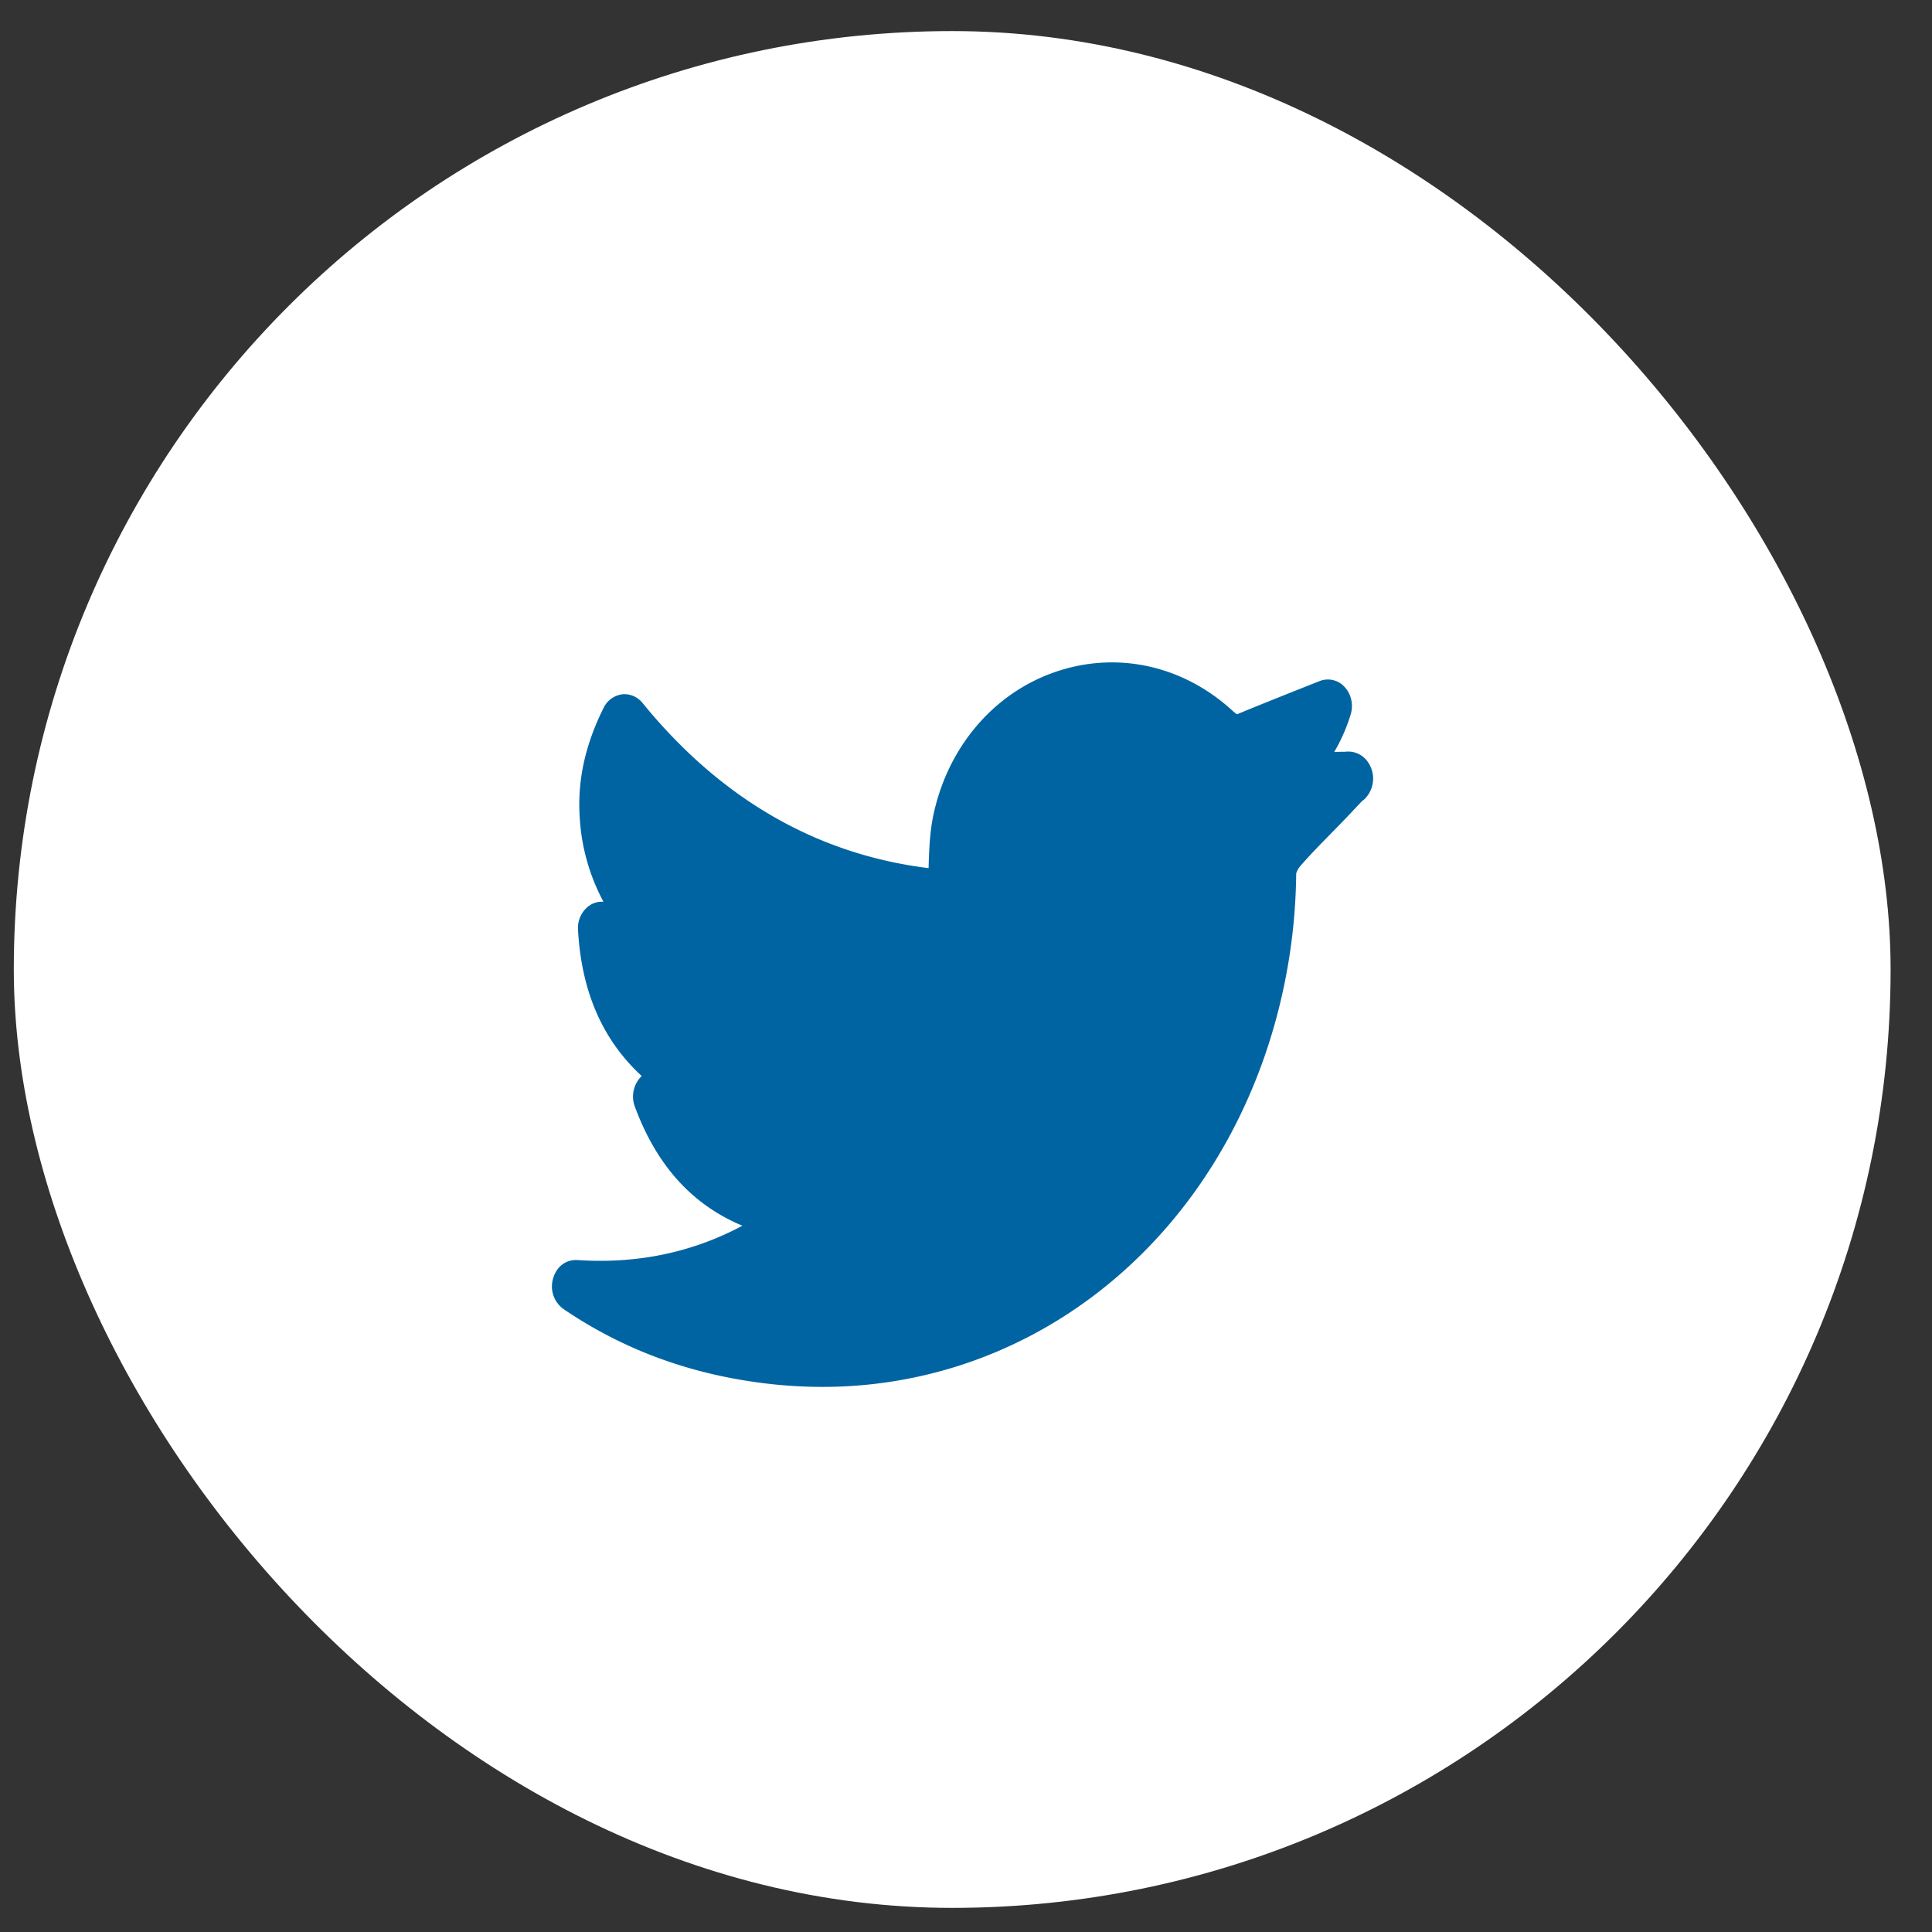 <svg xmlns="http://www.w3.org/2000/svg" width="35" height="35" viewBox="0 0 35 35">
    <rect x="0" y="0" width="35" height="35" fill="#333333" stroke="none"/>
    <g fill="none" fill-rule="evenodd">
        <rect width="34" height="34" x=".25" y=".563" fill="#FFF" rx="17"/>
        <path fill="#0064A3" fill-rule="nonzero" d="M14.9 25.125c-.273 0-.547-.014-.824-.04-1.436-.142-2.721-.59-3.87-1.372a.504.504 0 0 1-.186-.553c.061-.209.223-.344.443-.333 1.068.072 2.073-.133 2.986-.622-.915-.382-1.557-1.097-1.95-2.162a.52.52 0 0 1 .126-.55c-.713-.657-1.092-1.534-1.154-2.65a.502.502 0 0 1 .159-.4.404.404 0 0 1 .302-.107 3.673 3.673 0 0 1-.431-1.549c-.04-.655.102-1.297.433-1.962a.438.438 0 0 1 .332-.246c.14-.017.28.04.374.156 1.415 1.737 3.156 2.742 5.182 2.992.01-.328.02-.668.096-1.003.268-1.197 1.073-2.145 2.154-2.535 1.127-.406 2.347-.15 3.261.691.055.05.077.059.078.06.37-.157 1.496-.602 1.496-.602a.408.408 0 0 1 .453.108c.12.13.162.322.109.496-.073.24-.172.465-.298.68.054-.002.138-.003.195-.003a.431.431 0 0 1 .405.172.524.524 0 0 1-.048.683.451.451 0 0 1-.048.038l-.25.265c-.28.296-.589.592-.858.9a.43.43 0 0 0-.085.144 10.455 10.455 0 0 1-.556 3.266c-1.265 3.695-4.428 6.038-8.027 6.038zm7.393-6.197h.031-.03z"/>
    </g>
</svg>
